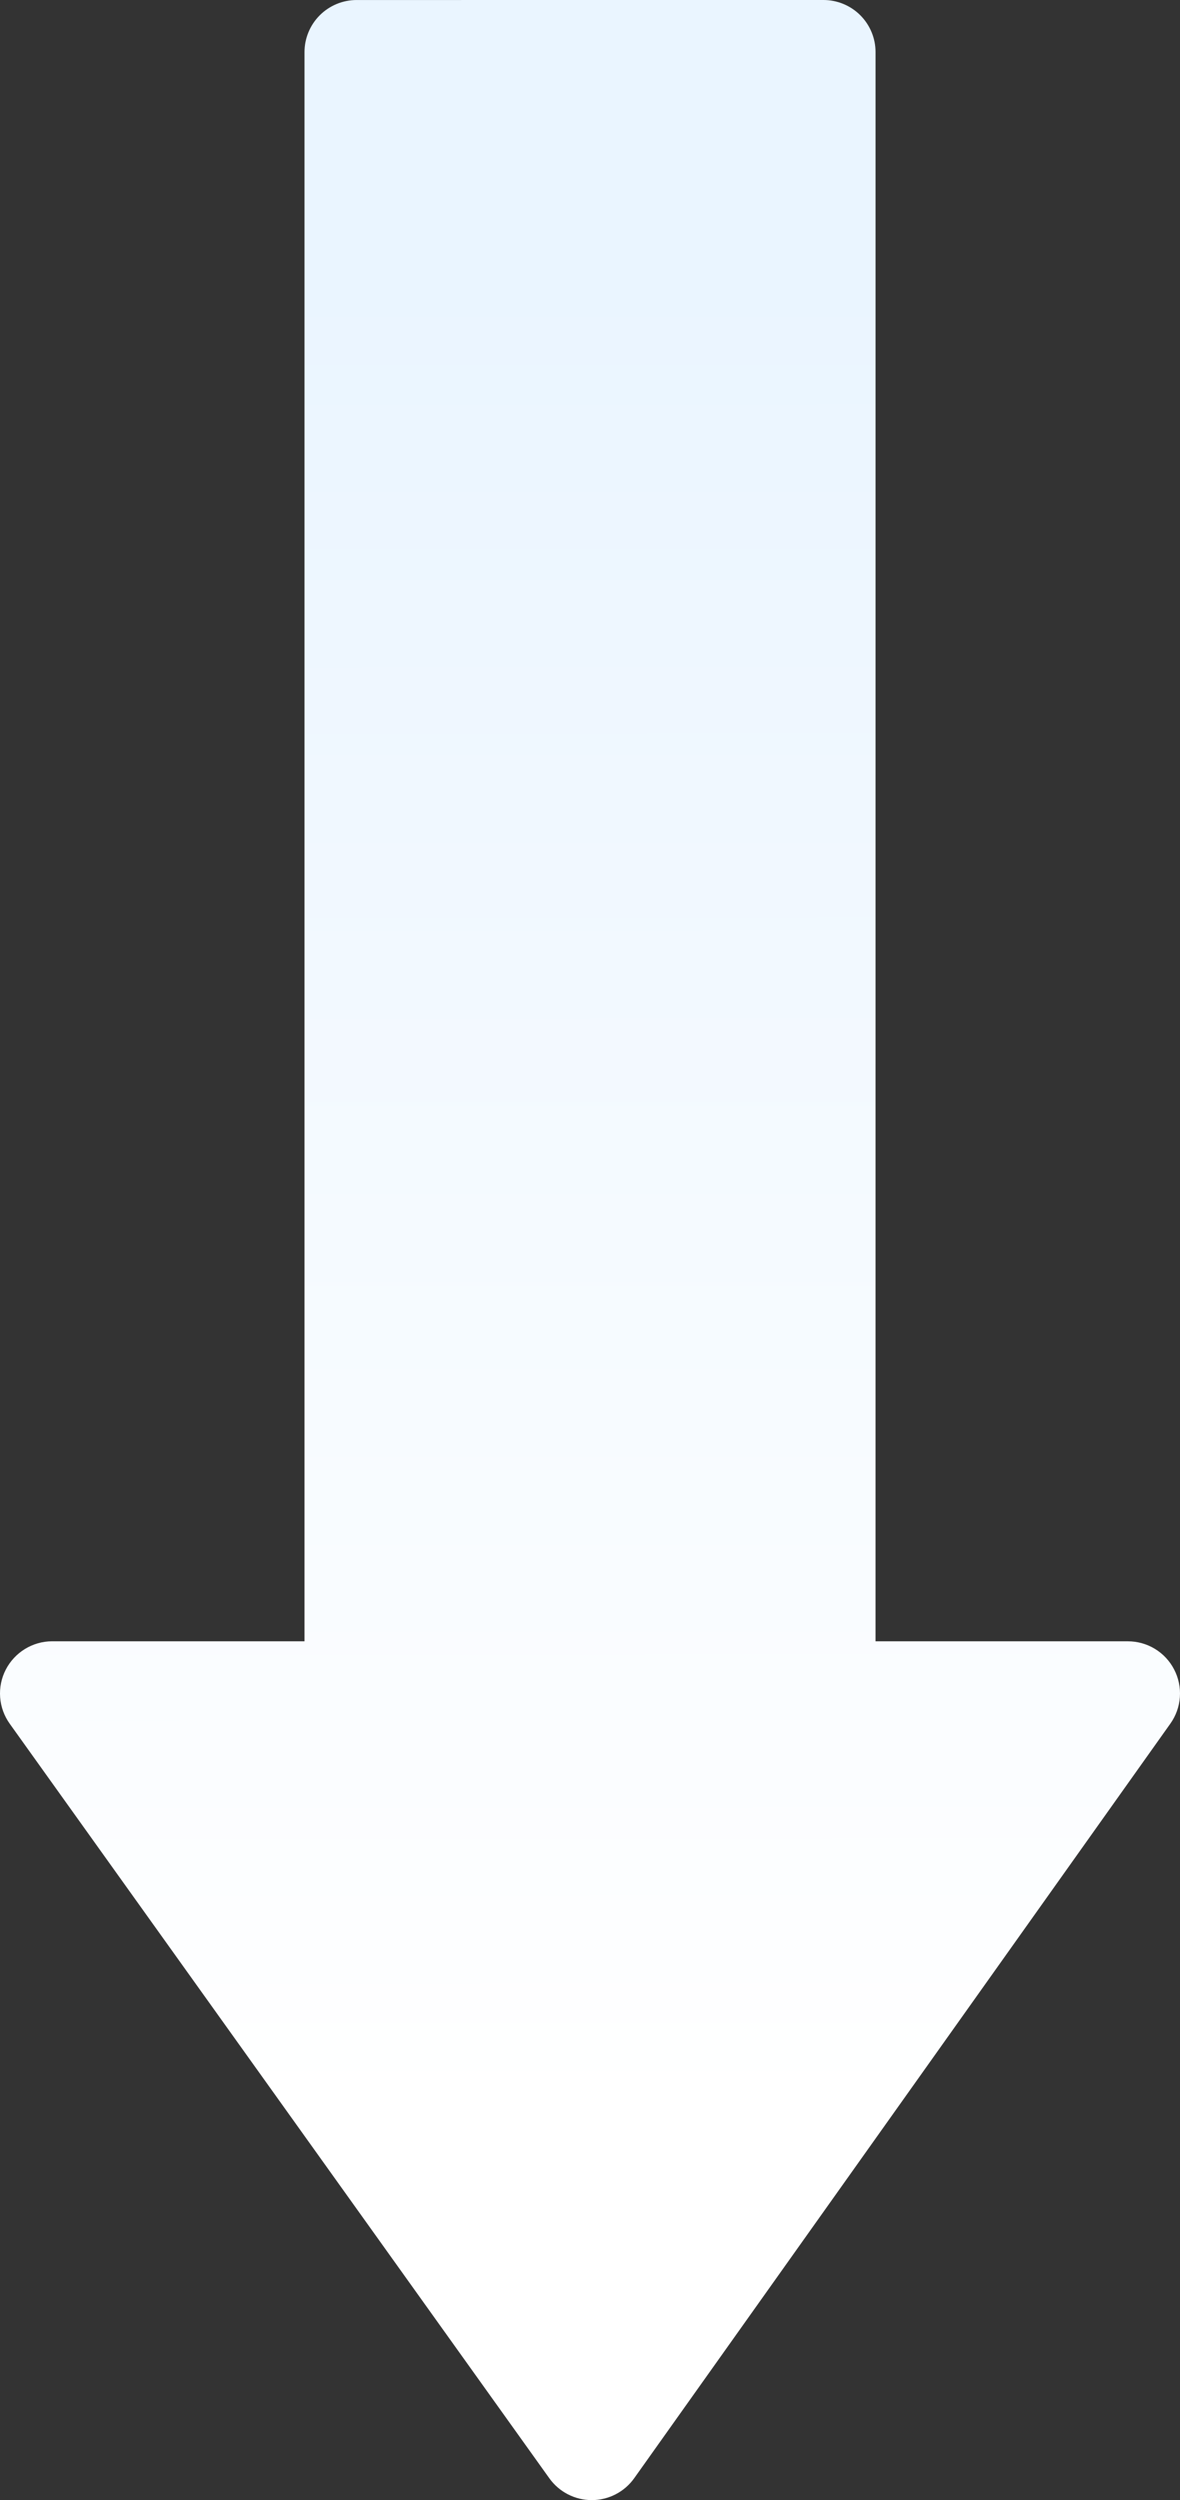 <?xml version="1.0" encoding="UTF-8"?> <svg xmlns="http://www.w3.org/2000/svg" width="346" height="733" viewBox="0 0 346 733" fill="none"><rect x="0" y="0" width="346" height="733" fill="#333333" stroke="none"/><path d="M2.866 505.393L161.09 726.616C162.505 728.587 164.367 730.194 166.524 731.304C168.681 732.414 171.071 732.996 173.497 733L173.533 733C175.969 732.995 178.367 732.409 180.531 731.29C182.694 730.171 184.559 728.552 185.97 726.567L343.175 505.344C344.802 503.058 345.767 500.367 345.963 497.567C346.159 494.768 345.579 491.968 344.286 489.477C343.002 486.983 341.055 484.892 338.66 483.433C336.264 481.974 333.512 481.205 330.708 481.21L256.724 481.21L256.73 15.277C256.731 13.271 256.336 11.283 255.568 9.429C254.801 7.574 253.675 5.89 252.256 4.471C250.837 3.052 249.152 1.927 247.298 1.16C245.444 0.392 243.457 -0.002 241.451 -9.13999e-06L104.566 0.006C102.558 0.005 100.571 0.4 98.716 1.168C96.862 1.937 95.177 3.063 93.758 4.483C92.339 5.903 91.214 7.589 90.446 9.444C89.679 11.299 89.285 13.288 89.287 15.296L89.287 481.204L15.278 481.204C9.57 481.204 4.329 484.423 1.694 489.508C0.406 492.006 -0.166 494.812 0.041 497.616C0.248 500.419 1.226 503.11 2.866 505.393Z" fill="url(#paint0_linear_1406_552)"></path><defs><linearGradient id="paint0_linear_1406_552" x1="173" y1="80" x2="173.39" y2="733" gradientUnits="userSpaceOnUse"><stop stop-color="#EAF5FF"></stop><stop offset="0.827" stop-color="white"></stop></linearGradient></defs></svg> 
